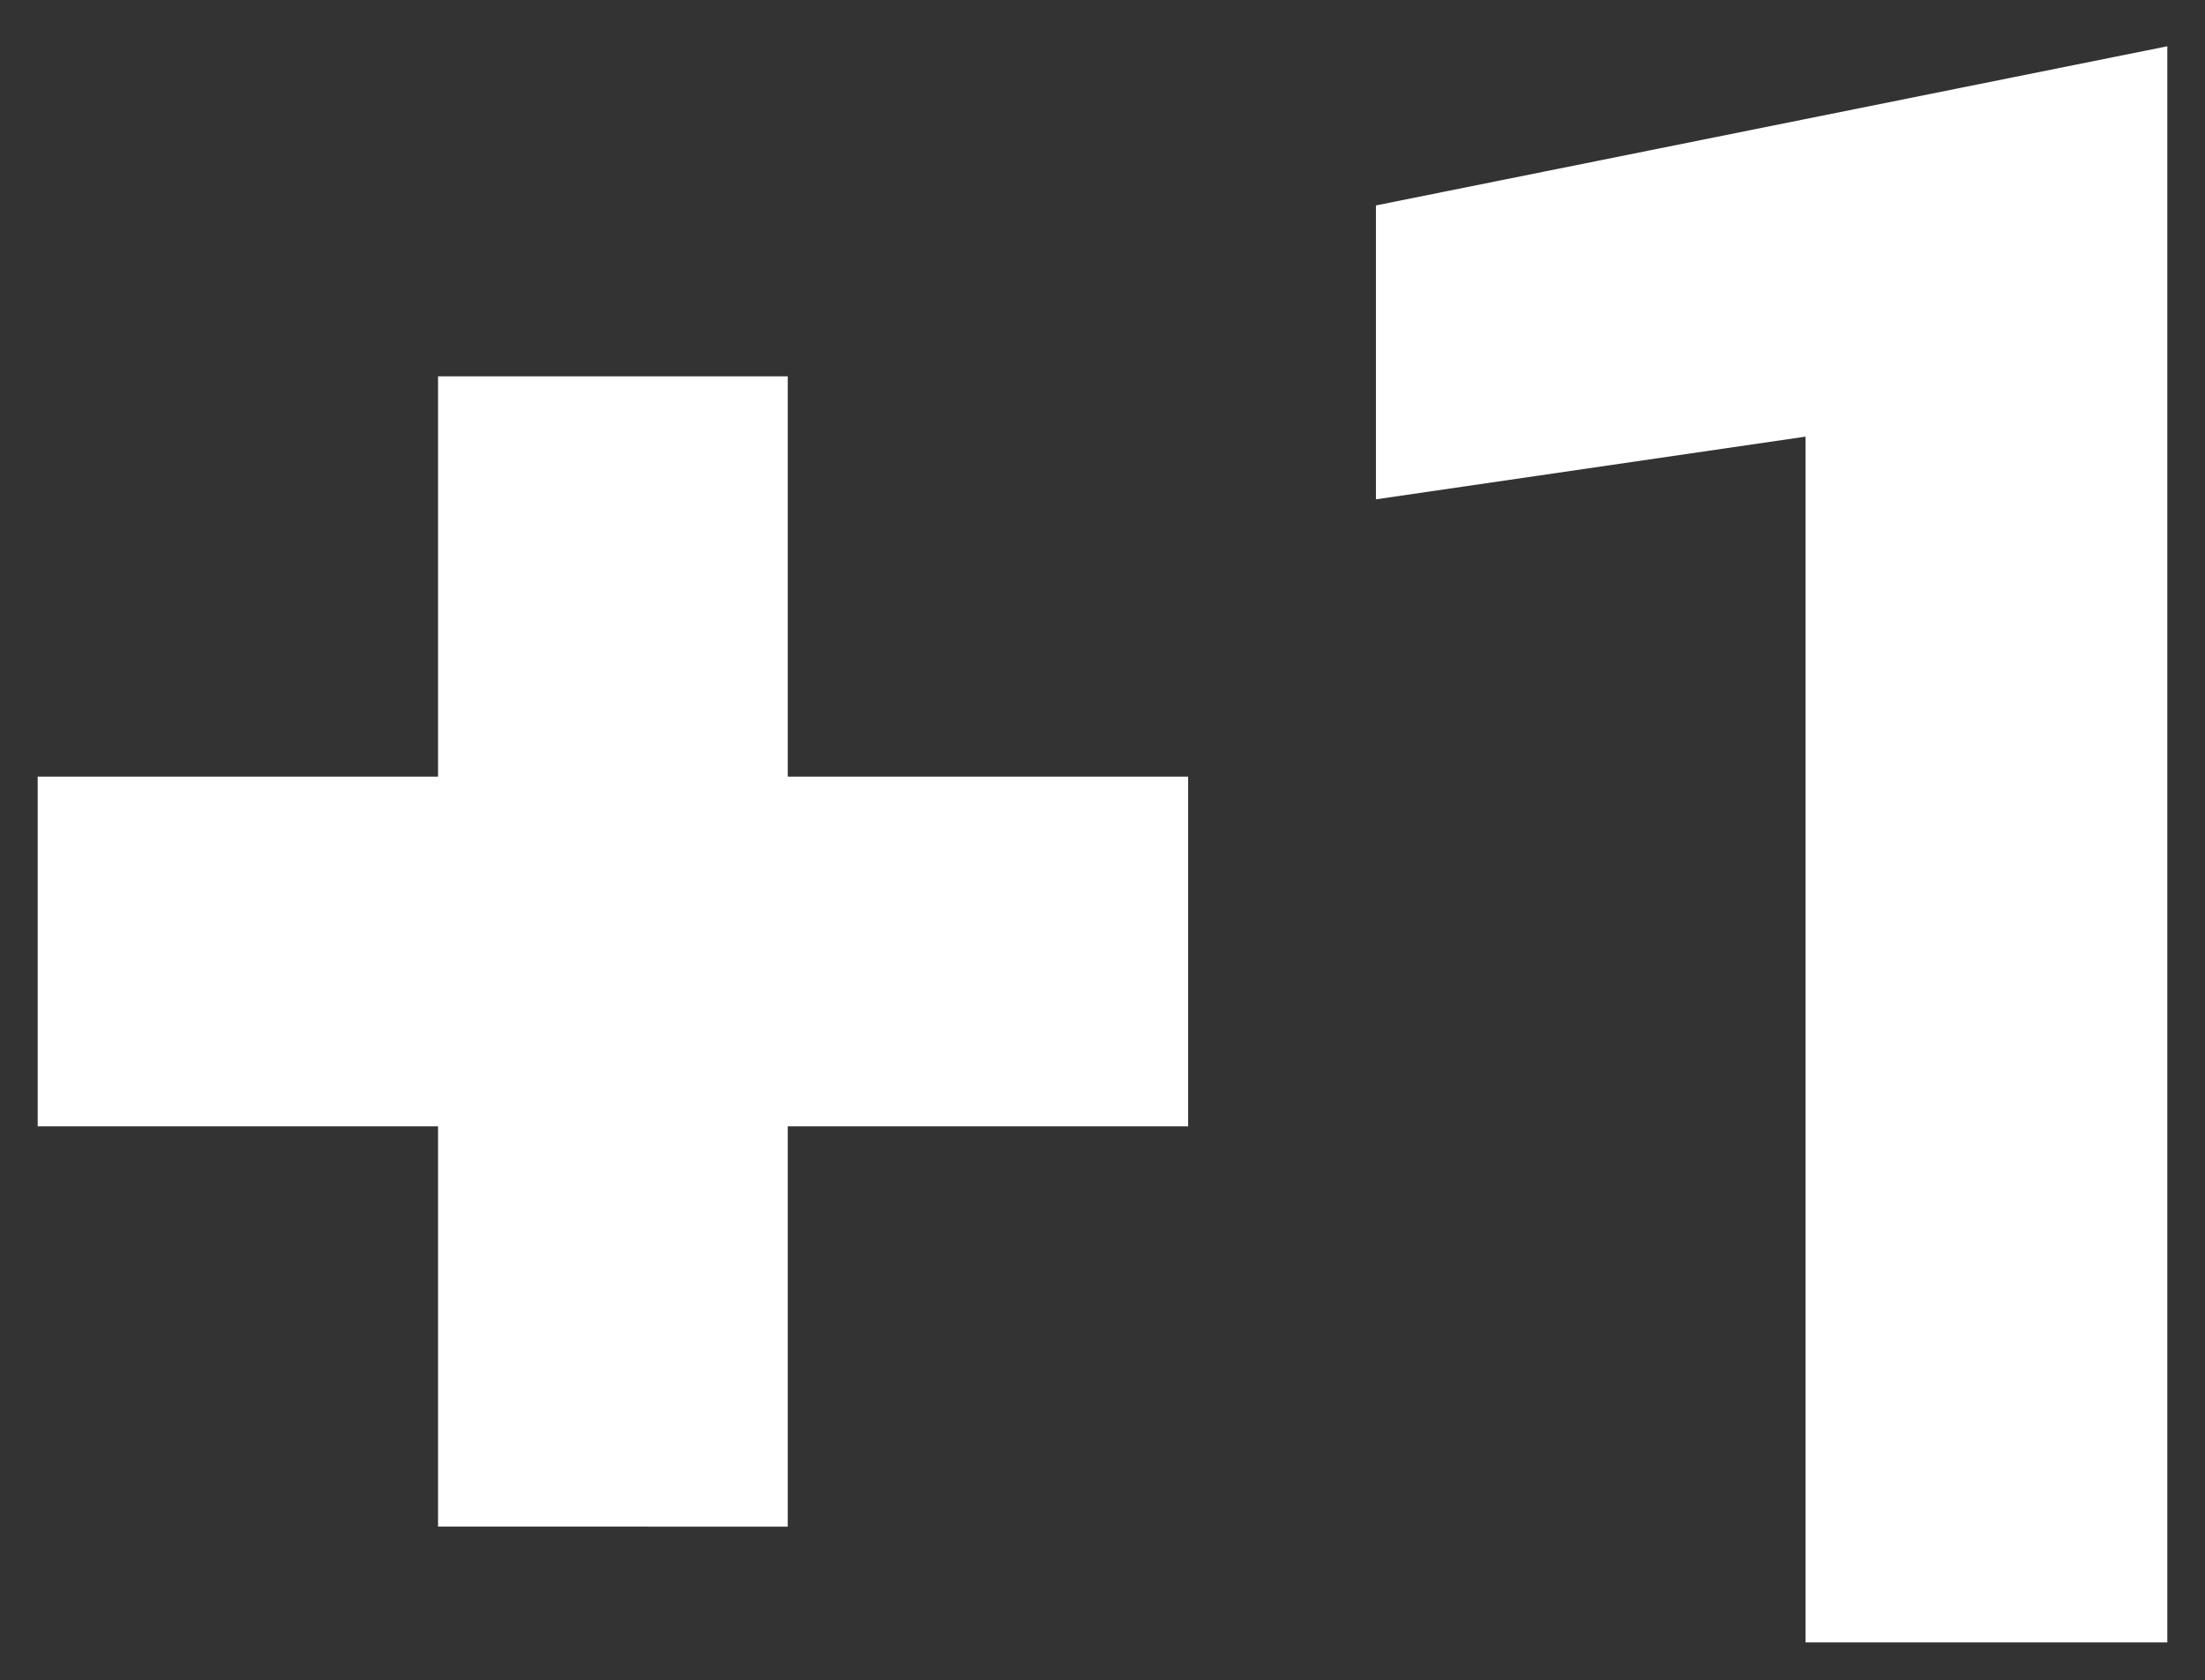 <svg xmlns="http://www.w3.org/2000/svg" width="29.256" height="22.295" viewBox="0 0 29.256 22.295">
  <rect x="0" y="0" width="29.256" height="22.295" fill="#333333" stroke="none"/>
  <path id="交差_1" data-name="交差 1" d="M38.576,42V26l-5.7.832v-3.9l10.5-2.112V42ZM20.432,40.464V35.152H15.12v-4.64h5.312V25.2h4.64v5.312h5.312v4.64H25.072v5.312Z" transform="translate(-14.62 -20.206)" fill="#fff" stroke="rgba(0,0,0,0)" stroke-miterlimit="10" stroke-width="1"/>
</svg>